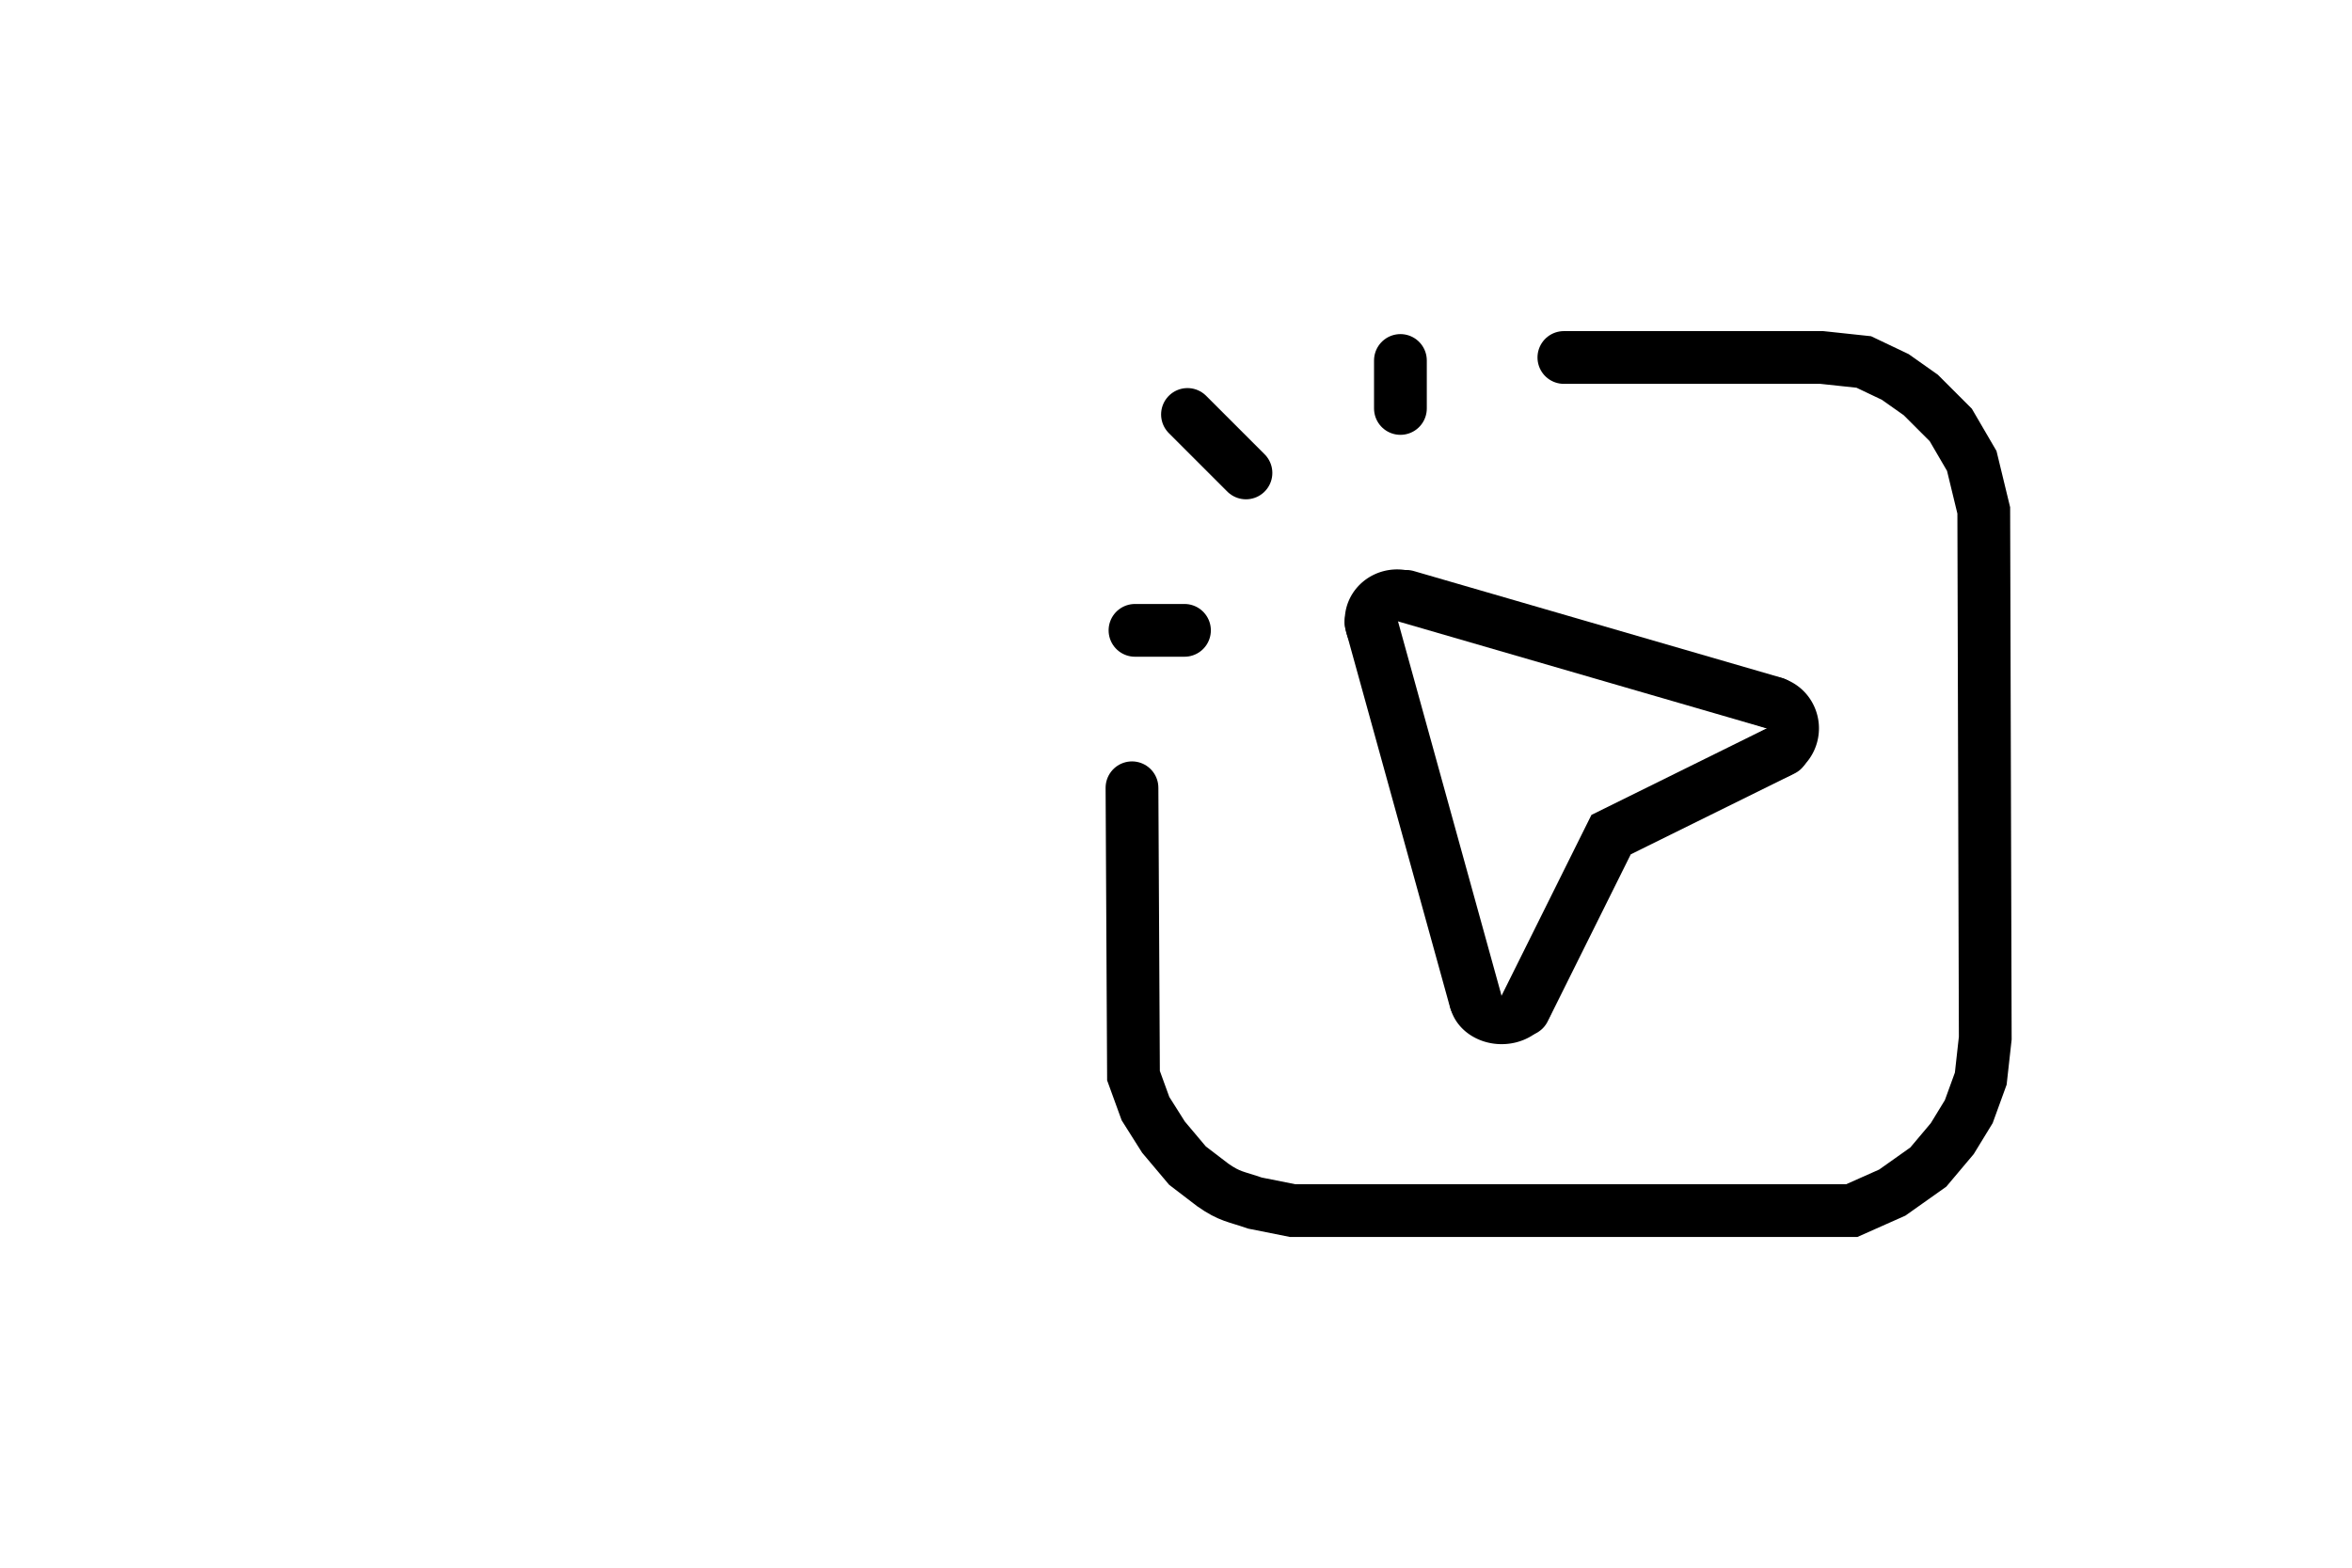 <?xml version="1.0" encoding="UTF-8" standalone="no"?>
<!-- Created with Inkscape (http://www.inkscape.org/) -->

<svg
   version="1.1"
   id="svg1"
   width="3000"
   height="2000"
   viewBox="0 0 3000 2000"
   sodipodi:docname="hero.svg"
   inkscape:version="1.3.2 (091e20e, 2023-11-25)"
   inkscape:export-filename="InkScapeREFERENCE.svg"
   inkscape:export-xdpi="96"
   inkscape:export-ydpi="96"
   xmlns:inkscape="http://www.inkscape.org/namespaces/inkscape"
   xmlns:sodipodi="http://sodipodi.sourceforge.net/DTD/sodipodi-0.dtd"
   xmlns="http://www.w3.org/2000/svg"
   xmlns:svg="http://www.w3.org/2000/svg">
  <defs
     id="defs1">
    <rect
       x="664.131"
       y="513.814"
       width="929.237"
       height="295.169"
       id="rect14" />
    <filter
       style="color-interpolation-filters:sRGB"
       inkscape:label="Invert"
       id="filter36"
       x="-0.031"
       y="-0.031"
       width="1.062"
       height="1.062">
      <feColorMatrix
         type="hueRotate"
         values="180"
         result="color1"
         id="feColorMatrix35" />
      <feColorMatrix
         values="-1 0 0 0 1 0 -1 0 0 1 0 0 -1 0 1 -0.21 -0.72 -0.07 2 0 "
         result="color2"
         id="feColorMatrix36" />
    </filter>
    <filter
       style="color-interpolation-filters:sRGB"
       inkscape:label="Invert"
       id="filter38"
       x="0"
       y="0"
       width="1"
       height="1">
      <feColorMatrix
         type="hueRotate"
         values="180"
         result="color1"
         id="feColorMatrix37" />
      <feColorMatrix
         values="-1 0 0 0 1 0 -1 0 0 1 0 0 -1 0 1 -0.21 -0.72 -0.07 2 0 "
         result="color2"
         id="feColorMatrix38" />
    </filter>
  </defs>
  <sodipodi:namedview
     id="namedview1"
     pagecolor="#808080"
     bordercolor="#000000"
     borderopacity="0.25"
     inkscape:showpageshadow="2"
     inkscape:pageopacity="0.0"
     inkscape:pagecheckerboard="0"
     inkscape:deskcolor="#d1d1d1"
     inkscape:zoom="0.18294574"
     inkscape:cx="983.89829"
     inkscape:cy="54.661016"
     inkscape:window-width="1600"
     inkscape:window-height="1301"
     inkscape:window-x="960"
     inkscape:window-y="25"
     inkscape:window-maximized="0"
     inkscape:current-layer="g1" />
  <g
     inkscape:groupmode="layer"
     inkscape:label="Image"
     id="g1">
    <g
       id="g2"
       transform="matrix(3.959,0,0,3.959,-709.57,-1445.497)">
      <g
         id="g12"
         style="filter:url(#filter36)"
         transform="translate(232.309,-40.996)">
        <path
           style="fill:none;stroke:#000000;stroke-width:17;stroke-linecap:round;stroke-linejoin:miter;stroke-dasharray:none;stroke-opacity:1"
           d="m 311.625,659.969 0.483,92.763 3.865,10.629 5.798,9.18 7.73,9.18 8.213,6.281 c 5.442,3.793 7.335,3.643 13.528,5.798 l 12.078,2.416 h 180.211 l 13.045,-5.798 11.595,-8.213 v 0 0 l 7.73,-9.18 5.315,-8.697 3.865,-10.629 1.449,-13.045 -0.483,-170.065 -3.865,-15.944 -6.764,-11.595 -9.663,-9.663 -8.213,-5.798 -10.146,-4.831 -13.528,-1.449 h -83.1 m -121.268,18.359 18.842,18.842"
           id="path2"
           sodipodi:nodetypes="ccccccccccccccccccccccccccc" />
        <path
           style="fill:none;stroke:#000000;stroke-width:17;stroke-linecap:round;stroke-linejoin:miter;stroke-dasharray:none;stroke-opacity:1"
           d="m 398.107,522.274 v 15.46"
           id="path4"
           sodipodi:nodetypes="cc" />
        <path
           style="fill:none;stroke:#000000;stroke-width:17;stroke-linecap:round;stroke-linejoin:miter;stroke-dasharray:none;stroke-opacity:1"
           d="m 312.591,609.239 h 15.944"
           id="path5"
           sodipodi:nodetypes="cc" />
        <path
           style="fill:none;stroke:#000000;stroke-width:17;stroke-linecap:round;stroke-linejoin:miter;stroke-dasharray:none;stroke-opacity:1"
           d="M 400.04,598.289 518.596,632.701"
           id="path6"
           sodipodi:nodetypes="cc" />
        <path
           style="fill:none;stroke:#000000;stroke-width:17;stroke-linecap:round;stroke-linejoin:miter;stroke-dasharray:none;stroke-opacity:1"
           d="M 422.256,728.358 388.603,606.668"
           id="path7"
           sodipodi:nodetypes="cc" />
        <path
           style="fill:none;stroke:#000000;stroke-width:17;stroke-linecap:round;stroke-linejoin:miter;stroke-dasharray:none;stroke-opacity:1"
           d="m 437.933,731.488 28.052,-56.424 55.344,-27.331"
           id="path8"
           sodipodi:nodetypes="ccc" />
        <path
           style="fill:#000000;fill-rule:evenodd;stroke-width:17.889;stroke-linecap:round;stroke-linejoin:round;stroke-dasharray:none"
           id="path10"
           sodipodi:type="arc"
           sodipodi:cx="430.71902"
           sodipodi:cy="727.65674"
           sodipodi:rx="16.909887"
           sodipodi:ry="14.929024"
           sodipodi:start="5.1407674"
           sodipodi:end="4.4555658"
           sodipodi:arc-type="slice"
           d="m 437.743,714.077 a 16.91,14.929 0 0 1 9.33,17.376 16.91,14.929 0 0 1 -17.803,11.078 16.91,14.929 0 0 1 -15.399,-13.599 16.91,14.929 0 0 1 12.553,-15.715 l 4.295,14.439 z" />
        <path
           style="fill:#000000;fill-rule:evenodd;stroke-width:18.715;stroke-linecap:round;stroke-linejoin:round;stroke-dasharray:none"
           id="path11"
           sodipodi:type="arc"
           sodipodi:cx="-397.04291"
           sodipodi:cy="-605.98285"
           sodipodi:rx="16.867184"
           sodipodi:ry="16.380957"
           sodipodi:start="4.4927632"
           sodipodi:end="3.3632052"
           sodipodi:arc-type="slice"
           d="m -400.718,-621.97 a 16.867,16.381 0 0 1 18.461,8.105 16.867,16.381 0 0 1 -2.871,19.477 16.867,16.381 0 0 1 -20.061,2.75 16.867,16.381 0 0 1 -8.309,-17.945 l 16.455,3.601 z"
           transform="scale(-1)" />
        <path
           style="fill:#000000;fill-rule:evenodd;stroke-width:18.807;stroke-linecap:round;stroke-linejoin:round;stroke-dasharray:none"
           id="path12"
           sodipodi:type="arc"
           sodipodi:cx="516.39337"
           sodipodi:cy="640.82147"
           sodipodi:rx="16.559242"
           sodipodi:ry="16.8507"
           sodipodi:start="3.4354256"
           sodipodi:end="2.683422"
           sodipodi:arc-type="slice"
           d="m 500.544,635.941 a 16.559,16.851 0 0 1 17.599,-11.876 16.559,16.851 0 0 1 14.754,15.373 16.559,16.851 0 0 1 -12.084,17.622 16.559,16.851 0 0 1 -19.271,-8.786 l 14.851,-7.453 z" />
      </g>
    </g>
  </g>
</svg>
